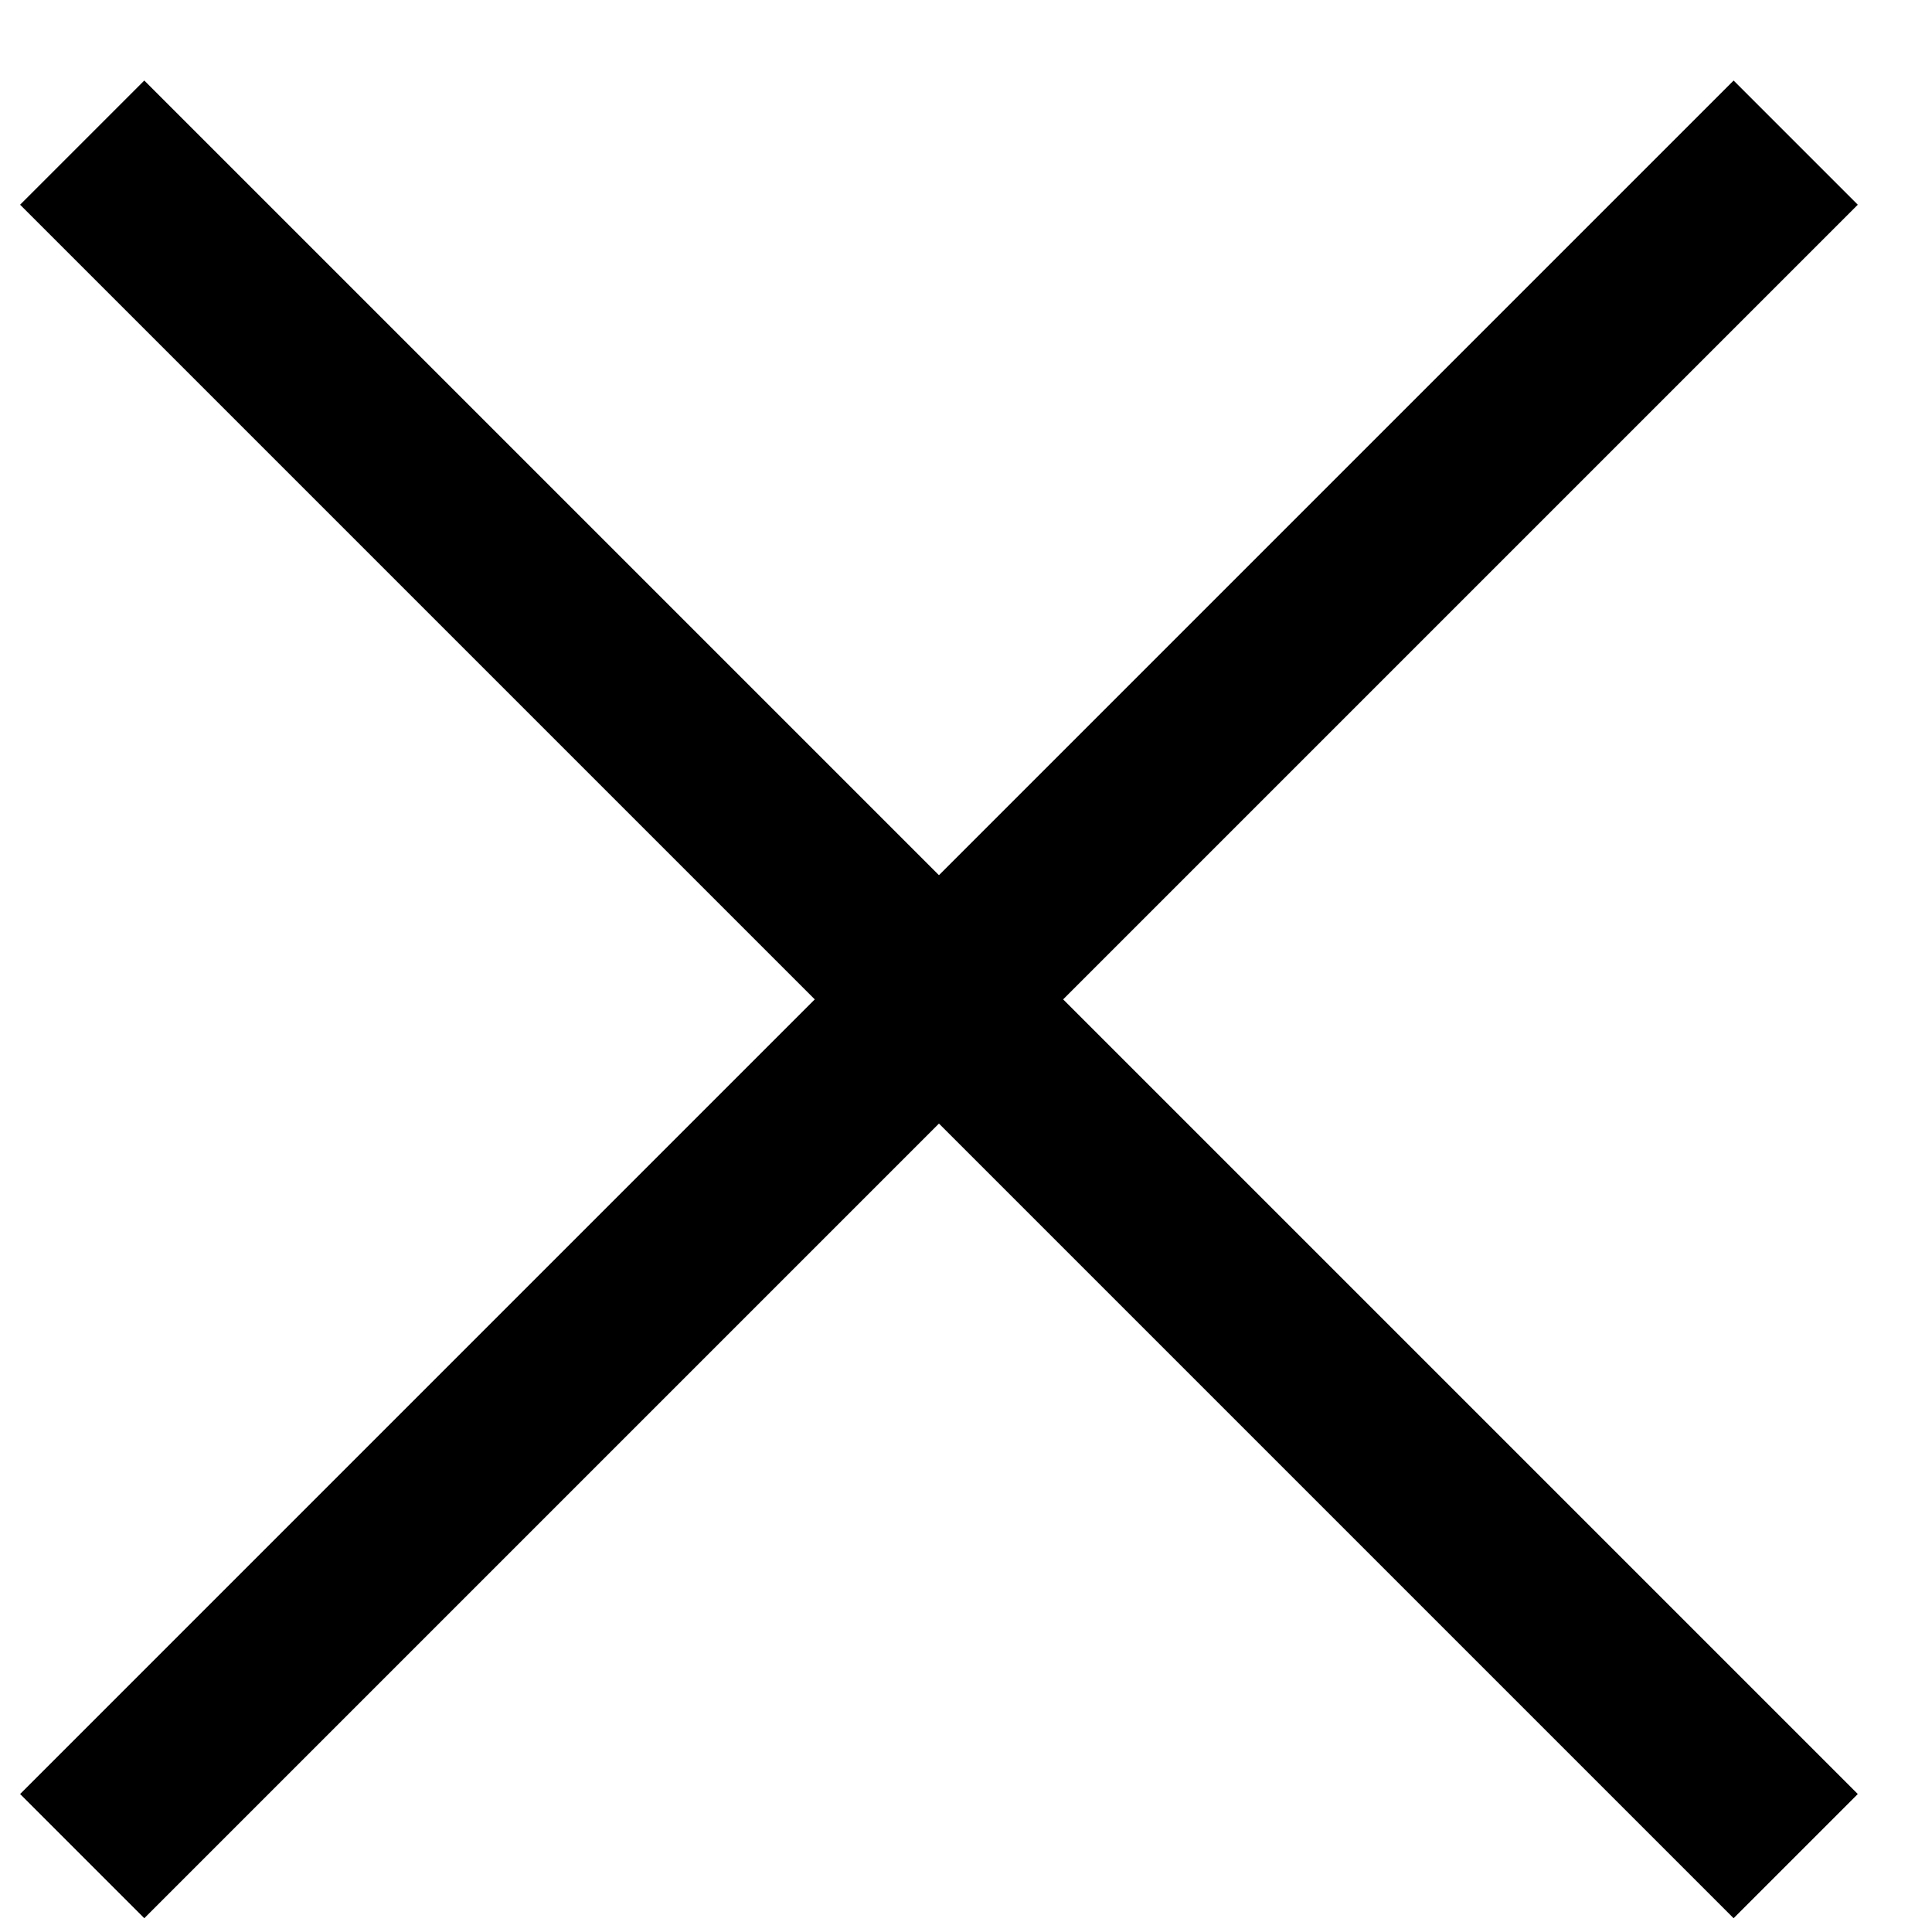 <?xml version="1.0" encoding="UTF-8"?>
<svg width="22px" height="22px" viewBox="0 0 22 22" version="1.1" xmlns="http://www.w3.org/2000/svg" xmlns:xlink="http://www.w3.org/1999/xlink">
    <!-- Generator: sketchtool 55.2 (78181) - https://sketchapp.com -->
    <title>008A069E-78F0-41B1-8642-262E4EDAA410</title>
    <desc>Created with sketchtool.</desc>
    <g id="Homepage" stroke="none" stroke-width="1" fill="none" fill-rule="evenodd">
        <g id="Contact-us---mobile" transform="translate(-334, -92)" stroke="#000000" stroke-width="2">
            <g id="X-icon" transform="translate(334.507, 93.361)">
                <path d="M0.429,0.263 L19.941,19.775" id="Stroke-1"></path>
                <path d="M19.941,0.263 L0.429,19.775" id="Stroke-3"></path>
            </g>
        </g>
    </g>
</svg>